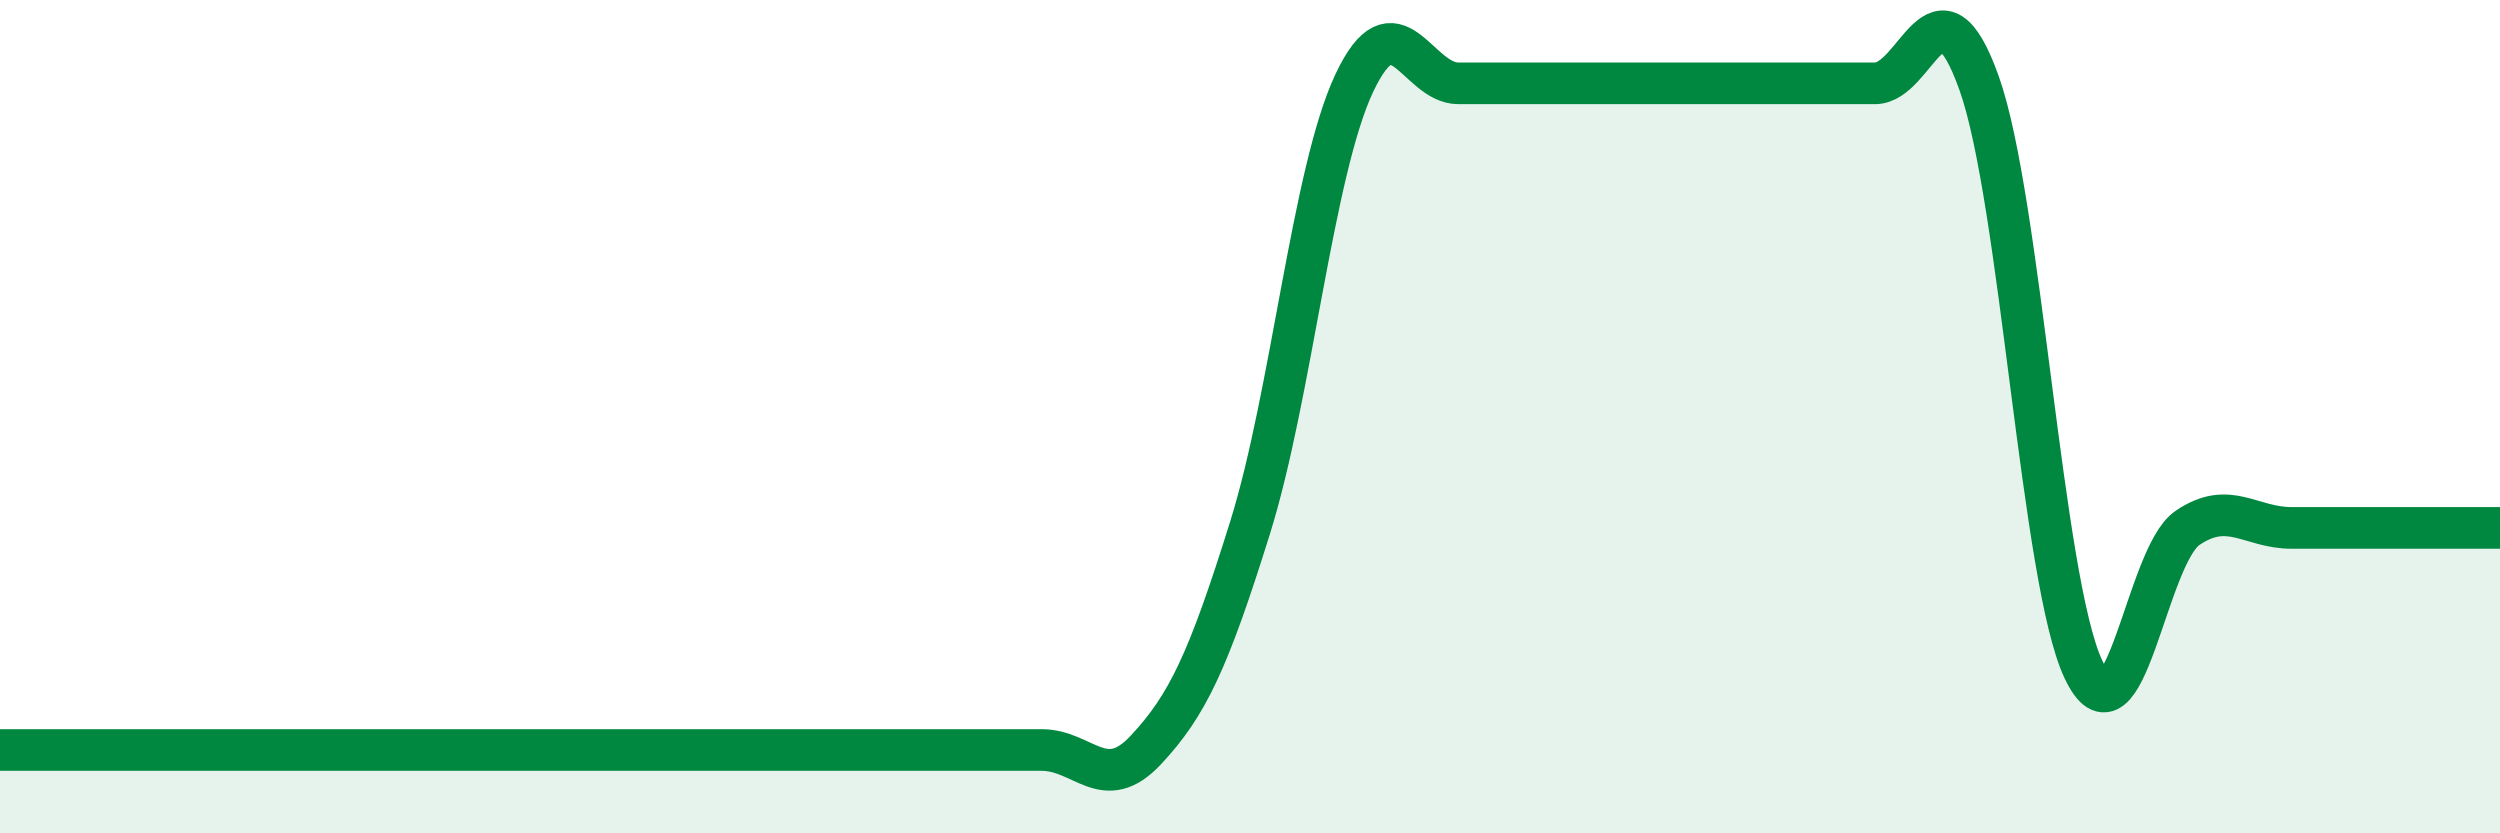 
    <svg width="60" height="20" viewBox="0 0 60 20" xmlns="http://www.w3.org/2000/svg">
      <path
        d="M 0,18 C 0.5,18 1.5,18 2.5,18 C 3.5,18 4,18 5,18 C 6,18 6.5,18 7.5,18 C 8.5,18 9,18 10,18 C 11,18 11.5,18 12.5,18 C 13.5,18 14,18 15,18 C 16,18 16.5,18 17.5,18 C 18.5,18 19,18 20,18 C 21,18 21.5,18 22.5,18 C 23.5,18 24,18 25,18 C 26,18 26.5,19.07 27.5,18 C 28.5,16.93 29,15.87 30,12.67 C 31,9.47 31.5,4.13 32.5,2 C 33.5,-0.13 34,2 35,2 C 36,2 36.5,2 37.5,2 C 38.5,2 39,2 40,2 C 41,2 41.5,2 42.5,2 C 43.5,2 44,2 45,2 C 46,2 46.5,-0.81 47.5,2 C 48.5,4.81 49,13.93 50,16.06 C 51,18.19 51.5,13.35 52.5,12.67 C 53.5,11.99 54,12.67 55,12.67 C 56,12.67 56.5,12.67 57.5,12.67 C 58.5,12.67 59.5,12.67 60,12.67L60 20L0 20Z"
        fill="#008740"
        opacity="0.1"
        stroke-linecap="round"
        stroke-linejoin="round"
      />
      <path
        d="M 0,18 C 0.5,18 1.5,18 2.5,18 C 3.5,18 4,18 5,18 C 6,18 6.5,18 7.5,18 C 8.5,18 9,18 10,18 C 11,18 11.5,18 12.5,18 C 13.5,18 14,18 15,18 C 16,18 16.5,18 17.5,18 C 18.5,18 19,18 20,18 C 21,18 21.5,18 22.5,18 C 23.5,18 24,18 25,18 C 26,18 26.5,19.07 27.5,18 C 28.5,16.93 29,15.87 30,12.67 C 31,9.47 31.5,4.13 32.5,2 C 33.5,-0.13 34,2 35,2 C 36,2 36.5,2 37.5,2 C 38.5,2 39,2 40,2 C 41,2 41.5,2 42.5,2 C 43.5,2 44,2 45,2 C 46,2 46.5,-0.81 47.5,2 C 48.5,4.81 49,13.93 50,16.06 C 51,18.19 51.5,13.35 52.5,12.67 C 53.5,11.99 54,12.67 55,12.67 C 56,12.67 56.5,12.67 57.5,12.67 C 58.5,12.67 59.5,12.67 60,12.67"
        stroke="#008740"
        stroke-width="1"
        fill="none"
        stroke-linecap="round"
        stroke-linejoin="round"
      />
    </svg>
  